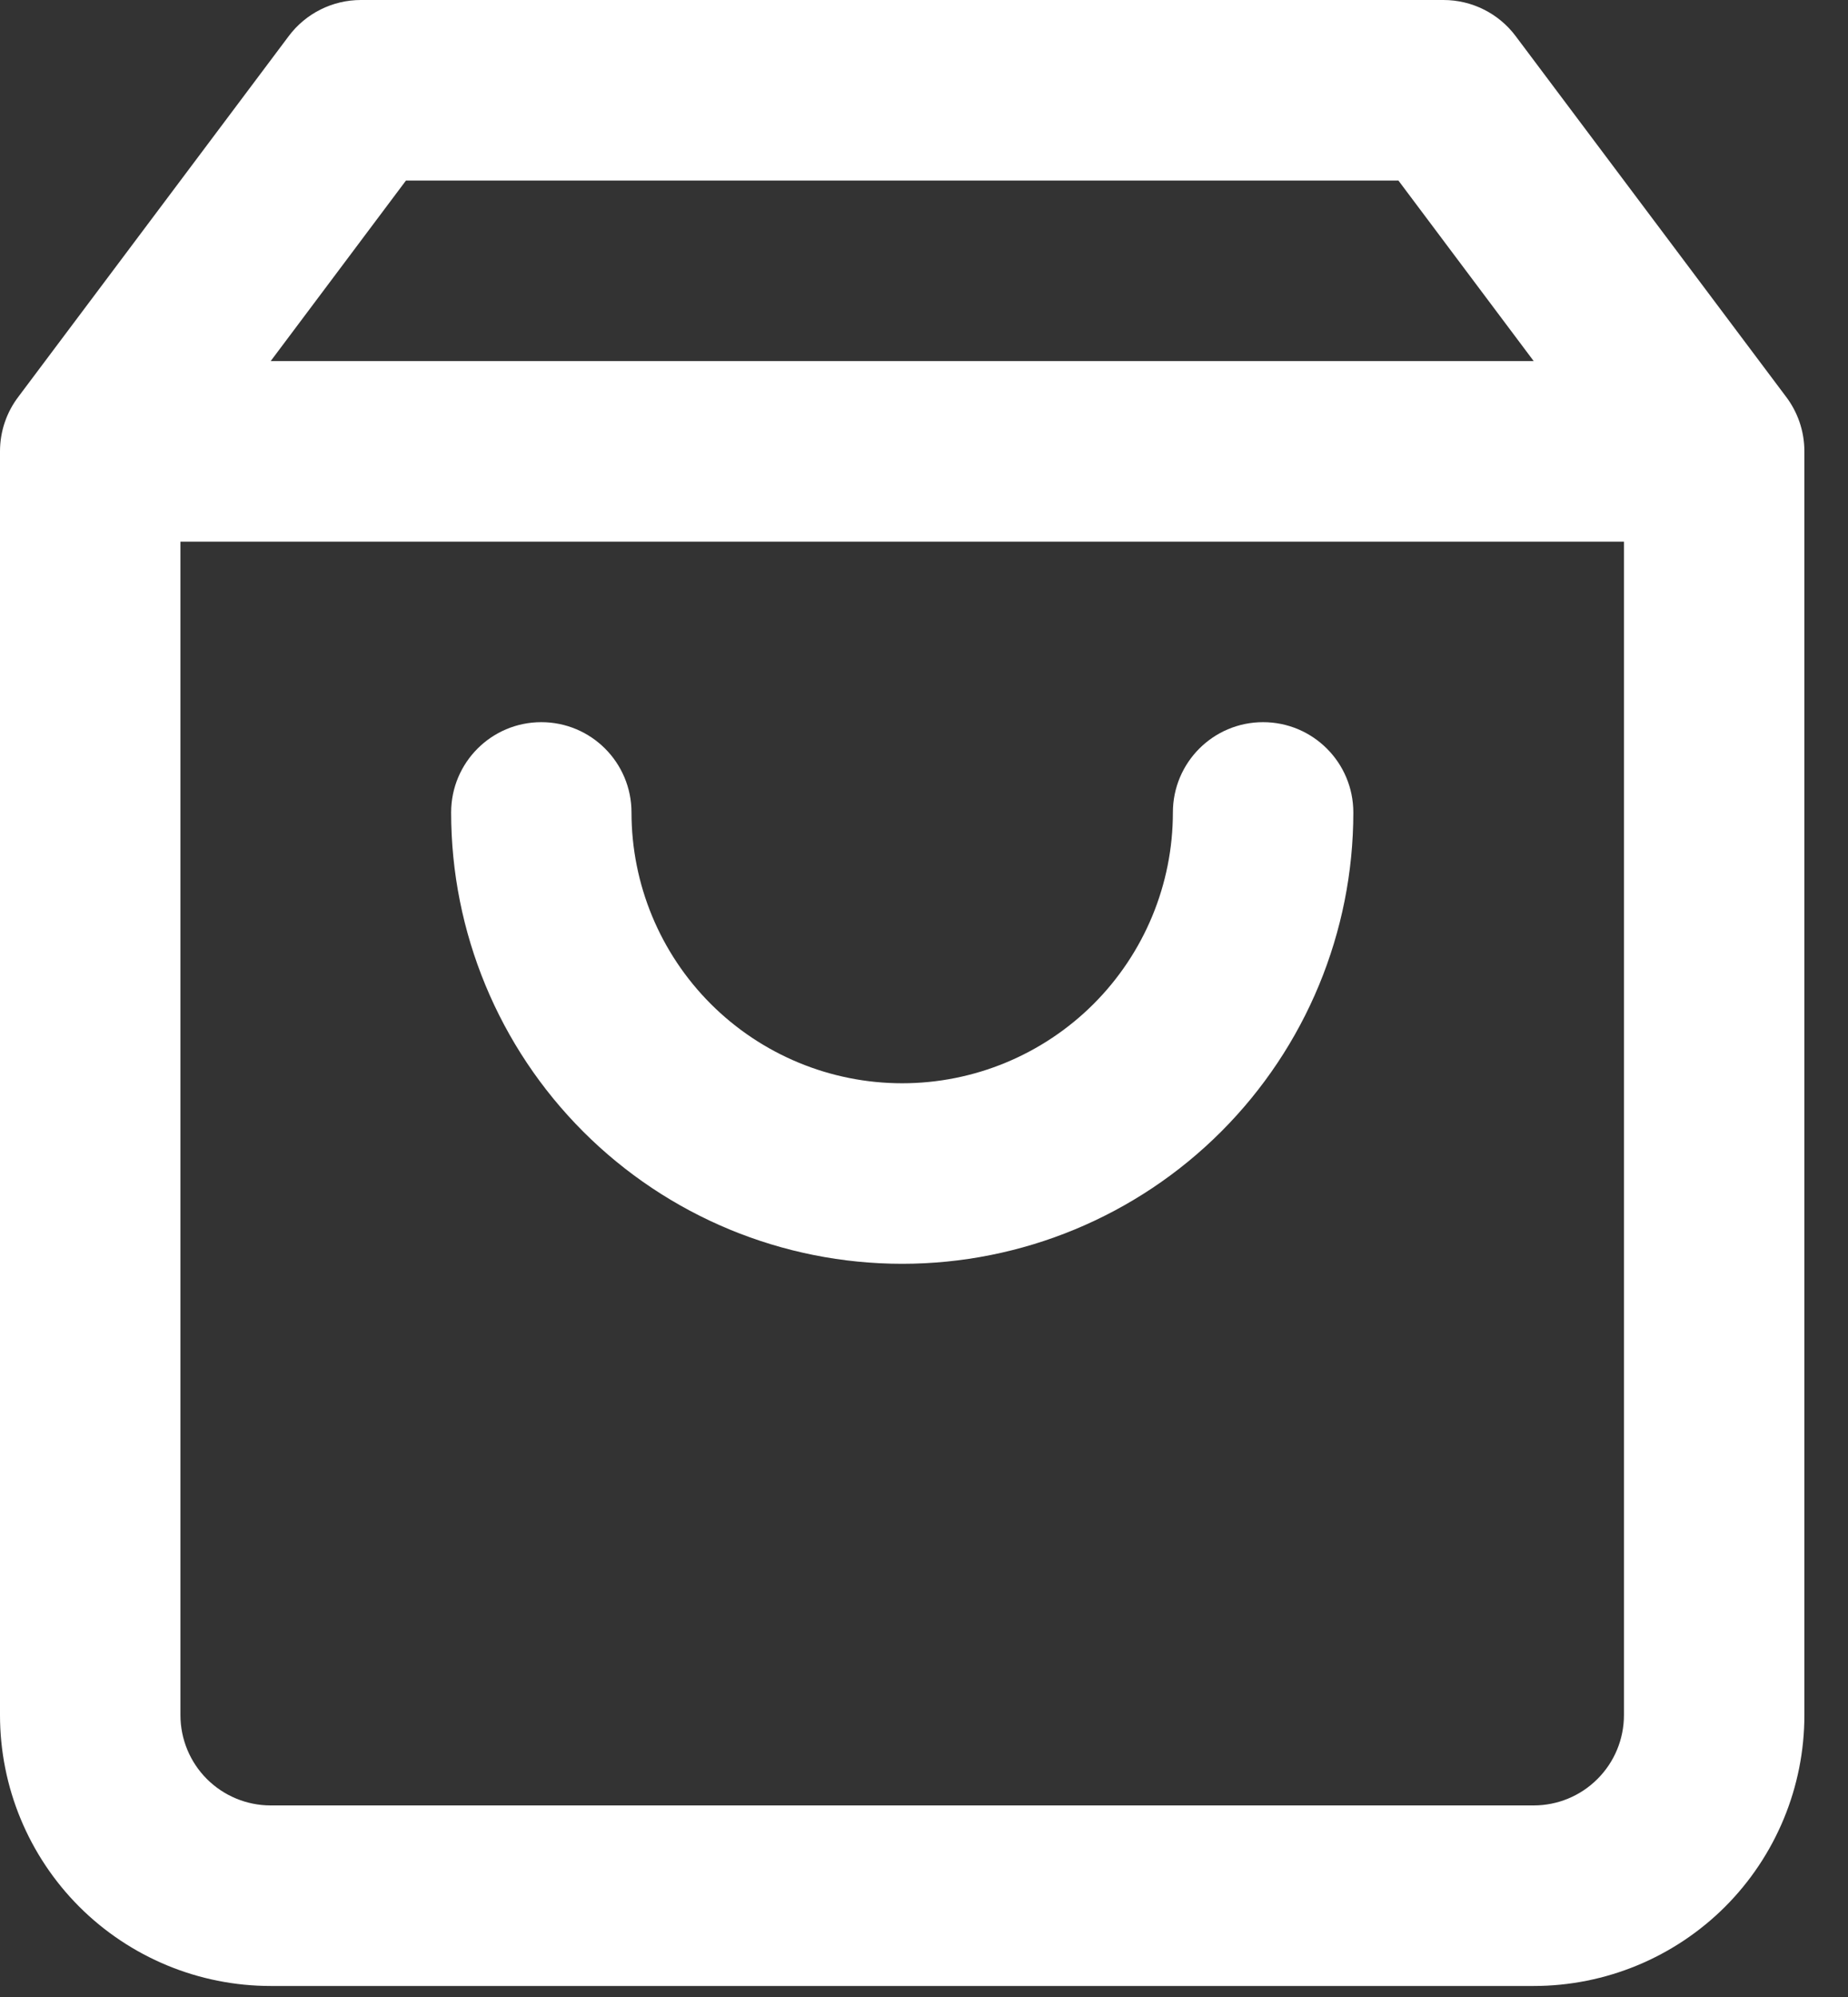 <svg width="25" height="27" viewBox="0 0 25 27" fill="none" xmlns="http://www.w3.org/2000/svg">
<rect x="0" y="0" width="25" height="27" fill="#333333" stroke="none"/>
<path fill-rule="evenodd" clip-rule="evenodd" d="M3.906 0.488C4.136 0.181 4.498 0 4.882 0H19.528C19.912 0 20.274 0.181 20.504 0.488L24.159 5.36C24.316 5.566 24.41 5.823 24.41 6.103V23.189C24.41 24.161 24.024 25.092 23.338 25.779C22.651 26.465 21.72 26.851 20.748 26.851H3.662C2.69 26.851 1.759 26.465 1.072 25.779C0.386 25.092 0 24.161 0 23.189V6.103C0 5.823 0.094 5.566 0.252 5.36L3.906 0.488ZM18.918 2.441L20.748 4.882H3.662L5.492 2.441H18.918ZM2.441 23.189V7.323H21.969V23.189C21.969 23.513 21.84 23.824 21.611 24.052C21.383 24.281 21.072 24.41 20.748 24.41H3.662C3.338 24.41 3.027 24.281 2.798 24.052C2.57 23.824 2.441 23.513 2.441 23.189ZM8.543 10.985C8.543 10.31 7.997 9.764 7.323 9.764C6.649 9.764 6.103 10.31 6.103 10.985C6.103 12.603 6.745 14.155 7.89 15.3C9.034 16.444 10.586 17.087 12.205 17.087C13.823 17.087 15.376 16.444 16.52 15.3C17.665 14.155 18.308 12.603 18.308 10.985C18.308 10.31 17.761 9.764 17.087 9.764C16.413 9.764 15.867 10.31 15.867 10.985C15.867 11.956 15.481 12.887 14.794 13.574C14.107 14.26 13.176 14.646 12.205 14.646C11.234 14.646 10.303 14.26 9.616 13.574C8.929 12.887 8.543 11.956 8.543 10.985Z" fill="white"/>
</svg>
